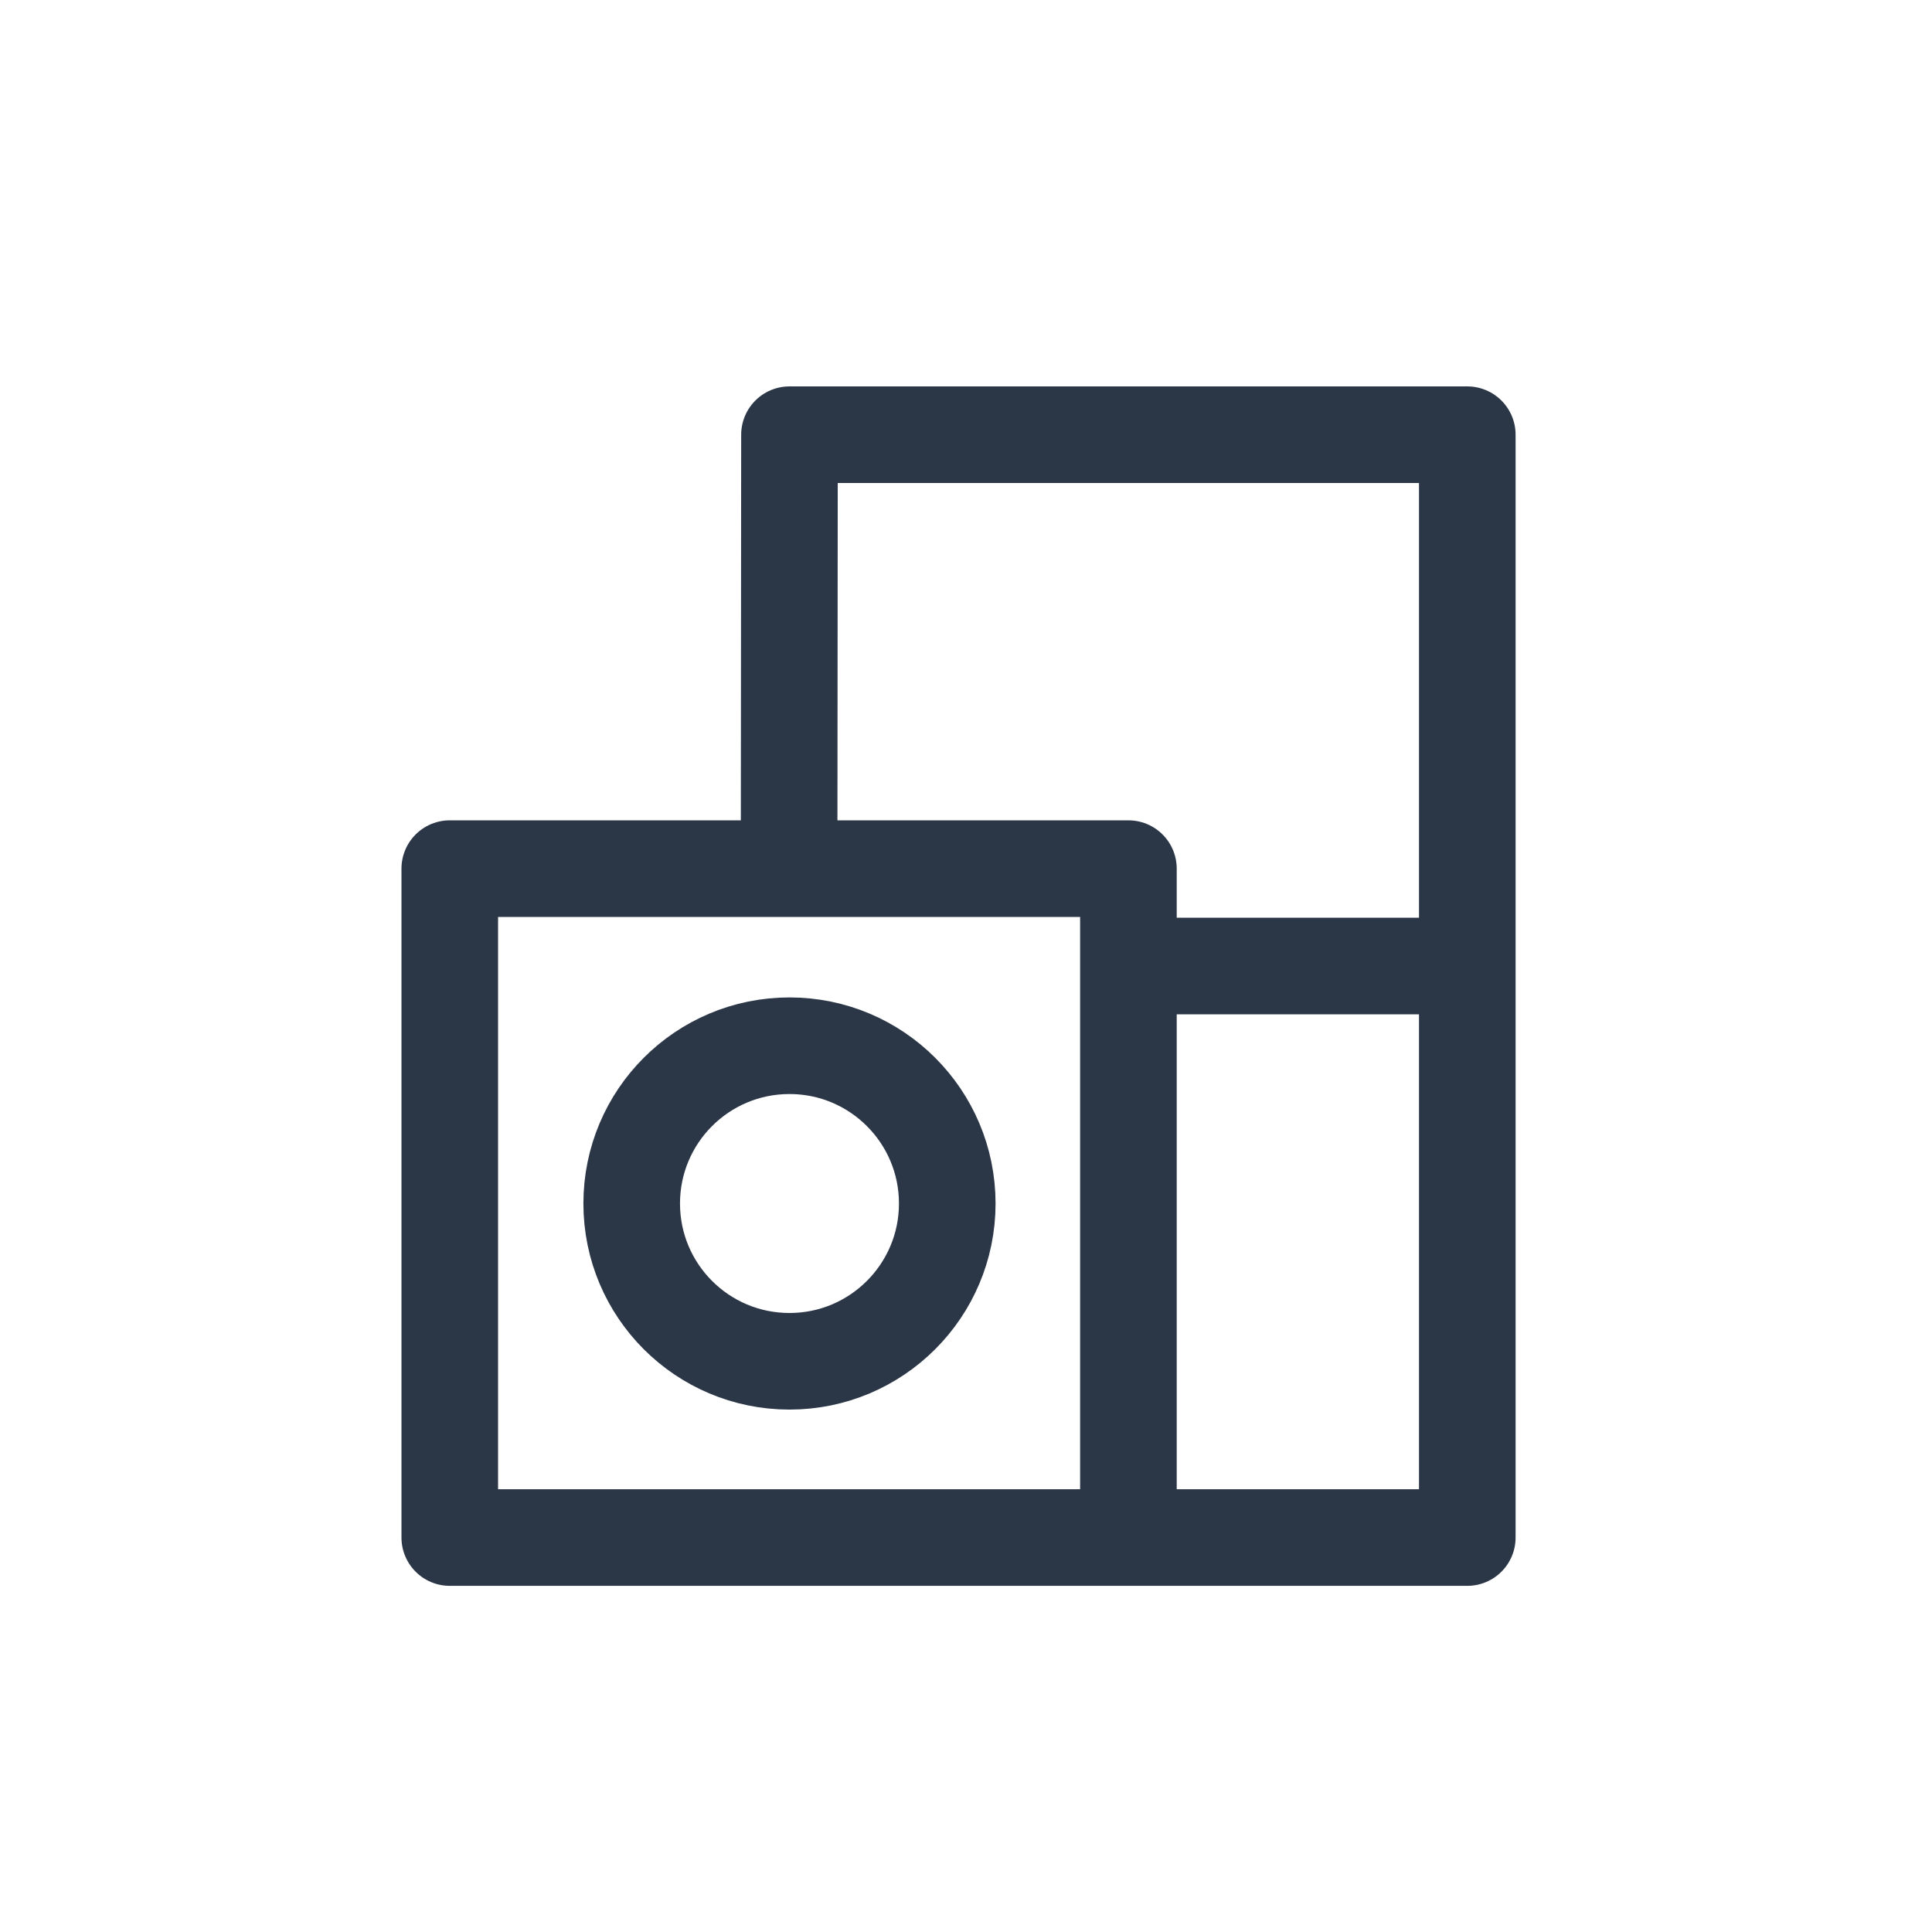<?xml version="1.0" encoding="UTF-8"?>
<svg xmlns="http://www.w3.org/2000/svg" width="30" height="30" viewBox="0 0 30 30" fill="none" class="header__menu-tabs-tab-services-item-info-container-link-imgWrapper-imgHover">
  <path d="M12.253 13.488L12.259 6.75H22.784C22.784 9.926 22.784 12.476 22.784 15M17.522 23.875H22.784C22.784 20.437 22.784 17.733 22.784 15M17.522 23.875H6.984V13.488H17.522V15M17.522 23.875V15M22.784 15H17.522" stroke="#2B3647" stroke-width="1.5" stroke-linecap="round" stroke-linejoin="round"></path>
  <path d="M12.259 21.138C13.612 21.138 14.709 20.041 14.709 18.688C14.709 17.335 13.612 16.238 12.259 16.238C10.905 16.238 9.809 17.335 9.809 18.688C9.809 20.041 10.905 21.138 12.259 21.138Z" stroke="#2B3647" stroke-width="1.5" stroke-linejoin="round"></path>
</svg>
